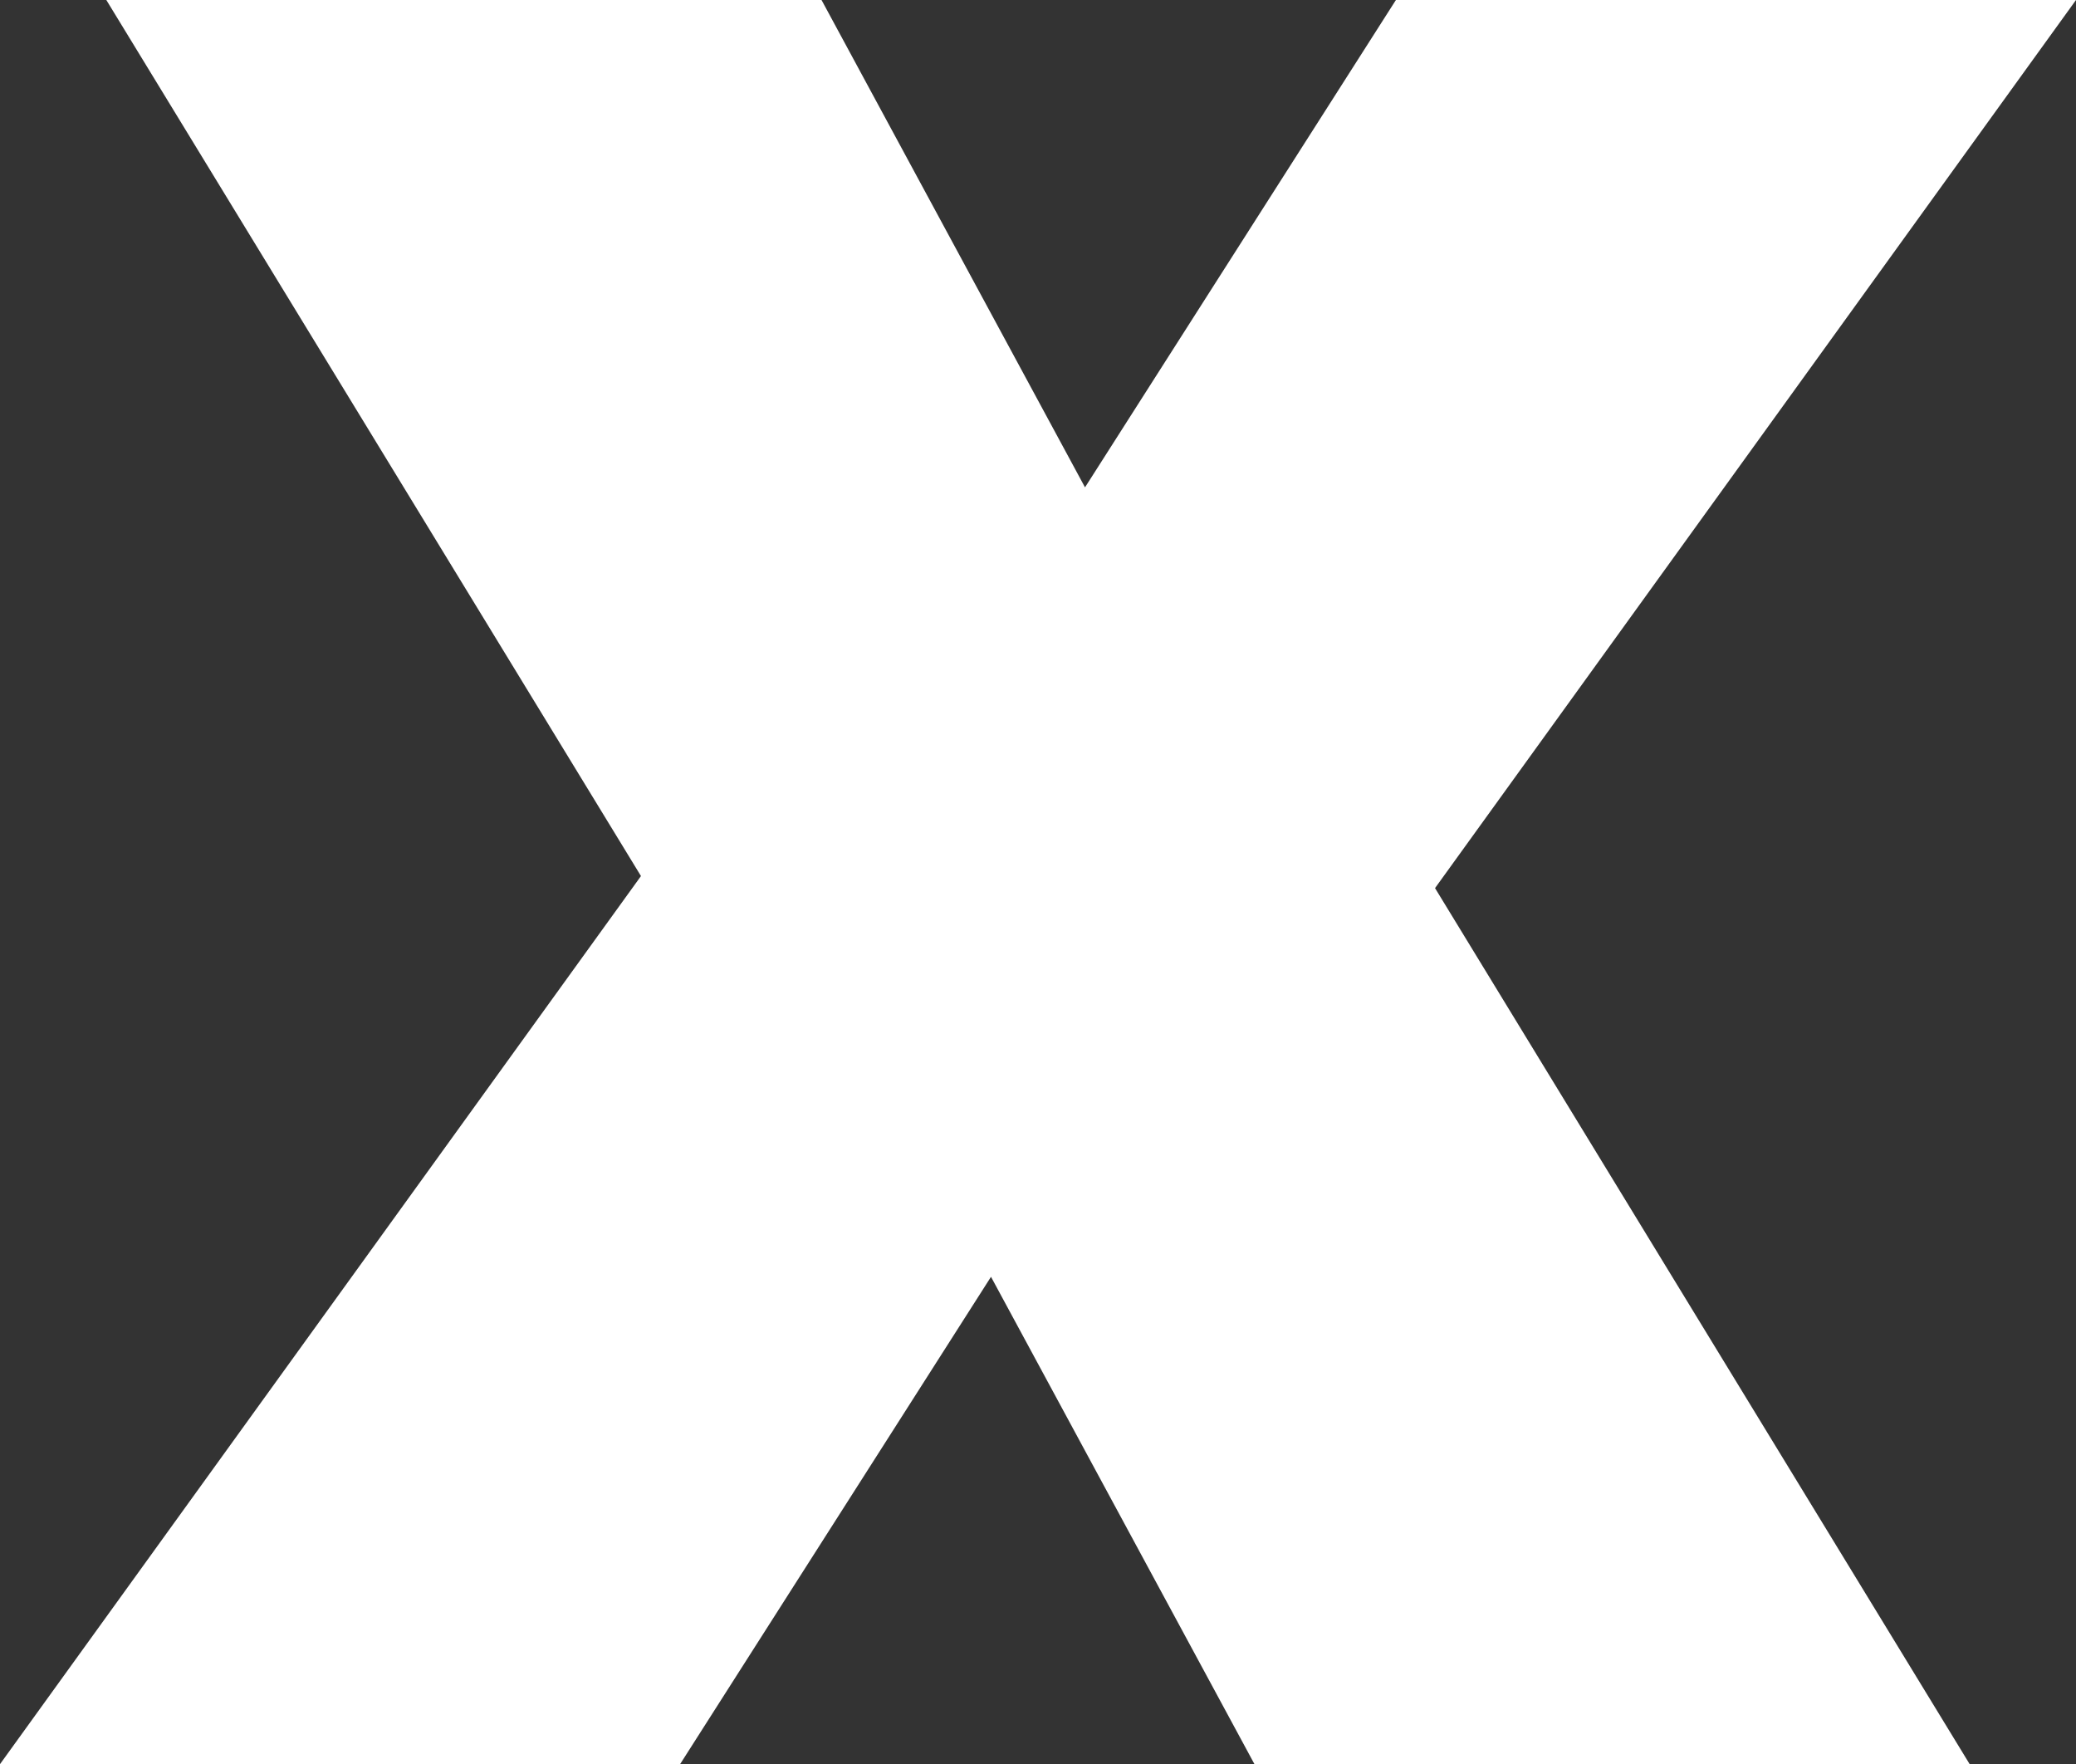 <svg width="193" height="164" viewBox="0 0 193 164" fill="none" xmlns="http://www.w3.org/2000/svg">
<rect x="0" y="0" width="193" height="164" fill="#333333" stroke="none"/>
<path id="Union" fill-rule="evenodd" clip-rule="evenodd" d="M9.885 0H76.375L100.87 45.302L129.774 1.52588e-05H193L133.411 82.554L183.115 163.988H116.625L92.13 118.686L63.226 163.988H0L59.589 81.434L9.885 0Z" fill="white"/>
</svg>
